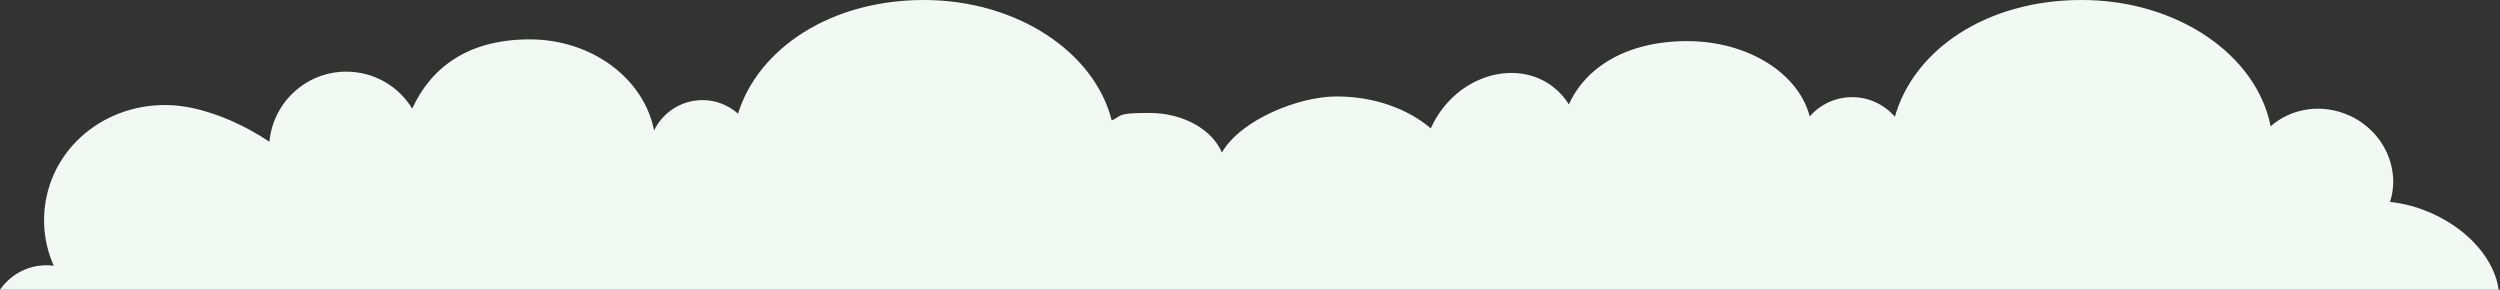 <svg viewBox="0 0 1441 167" version="1.1" xmlns="http://www.w3.org/2000/svg" id="Capa_1">
  
  <rect x="0" y="0" width="1441" height="167" fill="#333333" stroke="none"/>
  
  <defs>
    <style>
      .st0 {
        fill: #f2f9f5;
      }
    </style>
  </defs>
  <path d="M1402,123.1c-8.2-3.7-16.5-5.9-24.4-6.7,6.2-19.2-3.6-40.8-23.4-49.8-15.9-7.2-33.7-4.2-45.4,6.2-8.1-41.2-53.8-72.8-108.9-72.8s-96.8,28.8-107.7,67.3h0c-6-6.9-14.8-11.3-24.6-11.3s-18.5,4.3-24.5,11.1c-6.3-24.7-35.5-43.4-70.6-43.4s-58.7,15.3-68.2,36.5c-2.3-3.7-5.2-7.1-8.8-9.9-18.5-14.6-47.1-9.3-63.7,11.9-2.9,3.7-5.3,7.7-7.1,11.8-13.2-11.3-32.6-18.4-54.3-18.4s-55.1,13.3-66.1,32.3c-5.6-13.2-22.2-22.8-41.8-22.8s-15.3,1.6-21.7,4.3C630.8,29.9,586.1,0,532.5,0s-95.4,27.9-107.1,65.5c-5.5-4.8-12.6-7.8-20.5-7.8-12.3,0-22.9,7.2-27.9,17.5-5.8-29.8-35.7-52.5-71.7-52.5s-57,16.6-67.7,39.9c-7.8-12.8-21.9-21.3-38-21.3-23.2,0-42.2,17.7-44.3,40.4h0c-14.2-9.5-30.3-16.5-44.7-19.5-38.6-8.2-76.1,14.8-83.8,51.3-2.9,13.8-1.2,27.5,4.2,39.7-1.4-.2-2.8-.3-4.2-.3-11.1,0-20.9,5.6-26.8,14.1h1440.2c-2.1-16.6-16.5-34.1-38.2-43.9h0Z" class="st0"></path>
</svg>